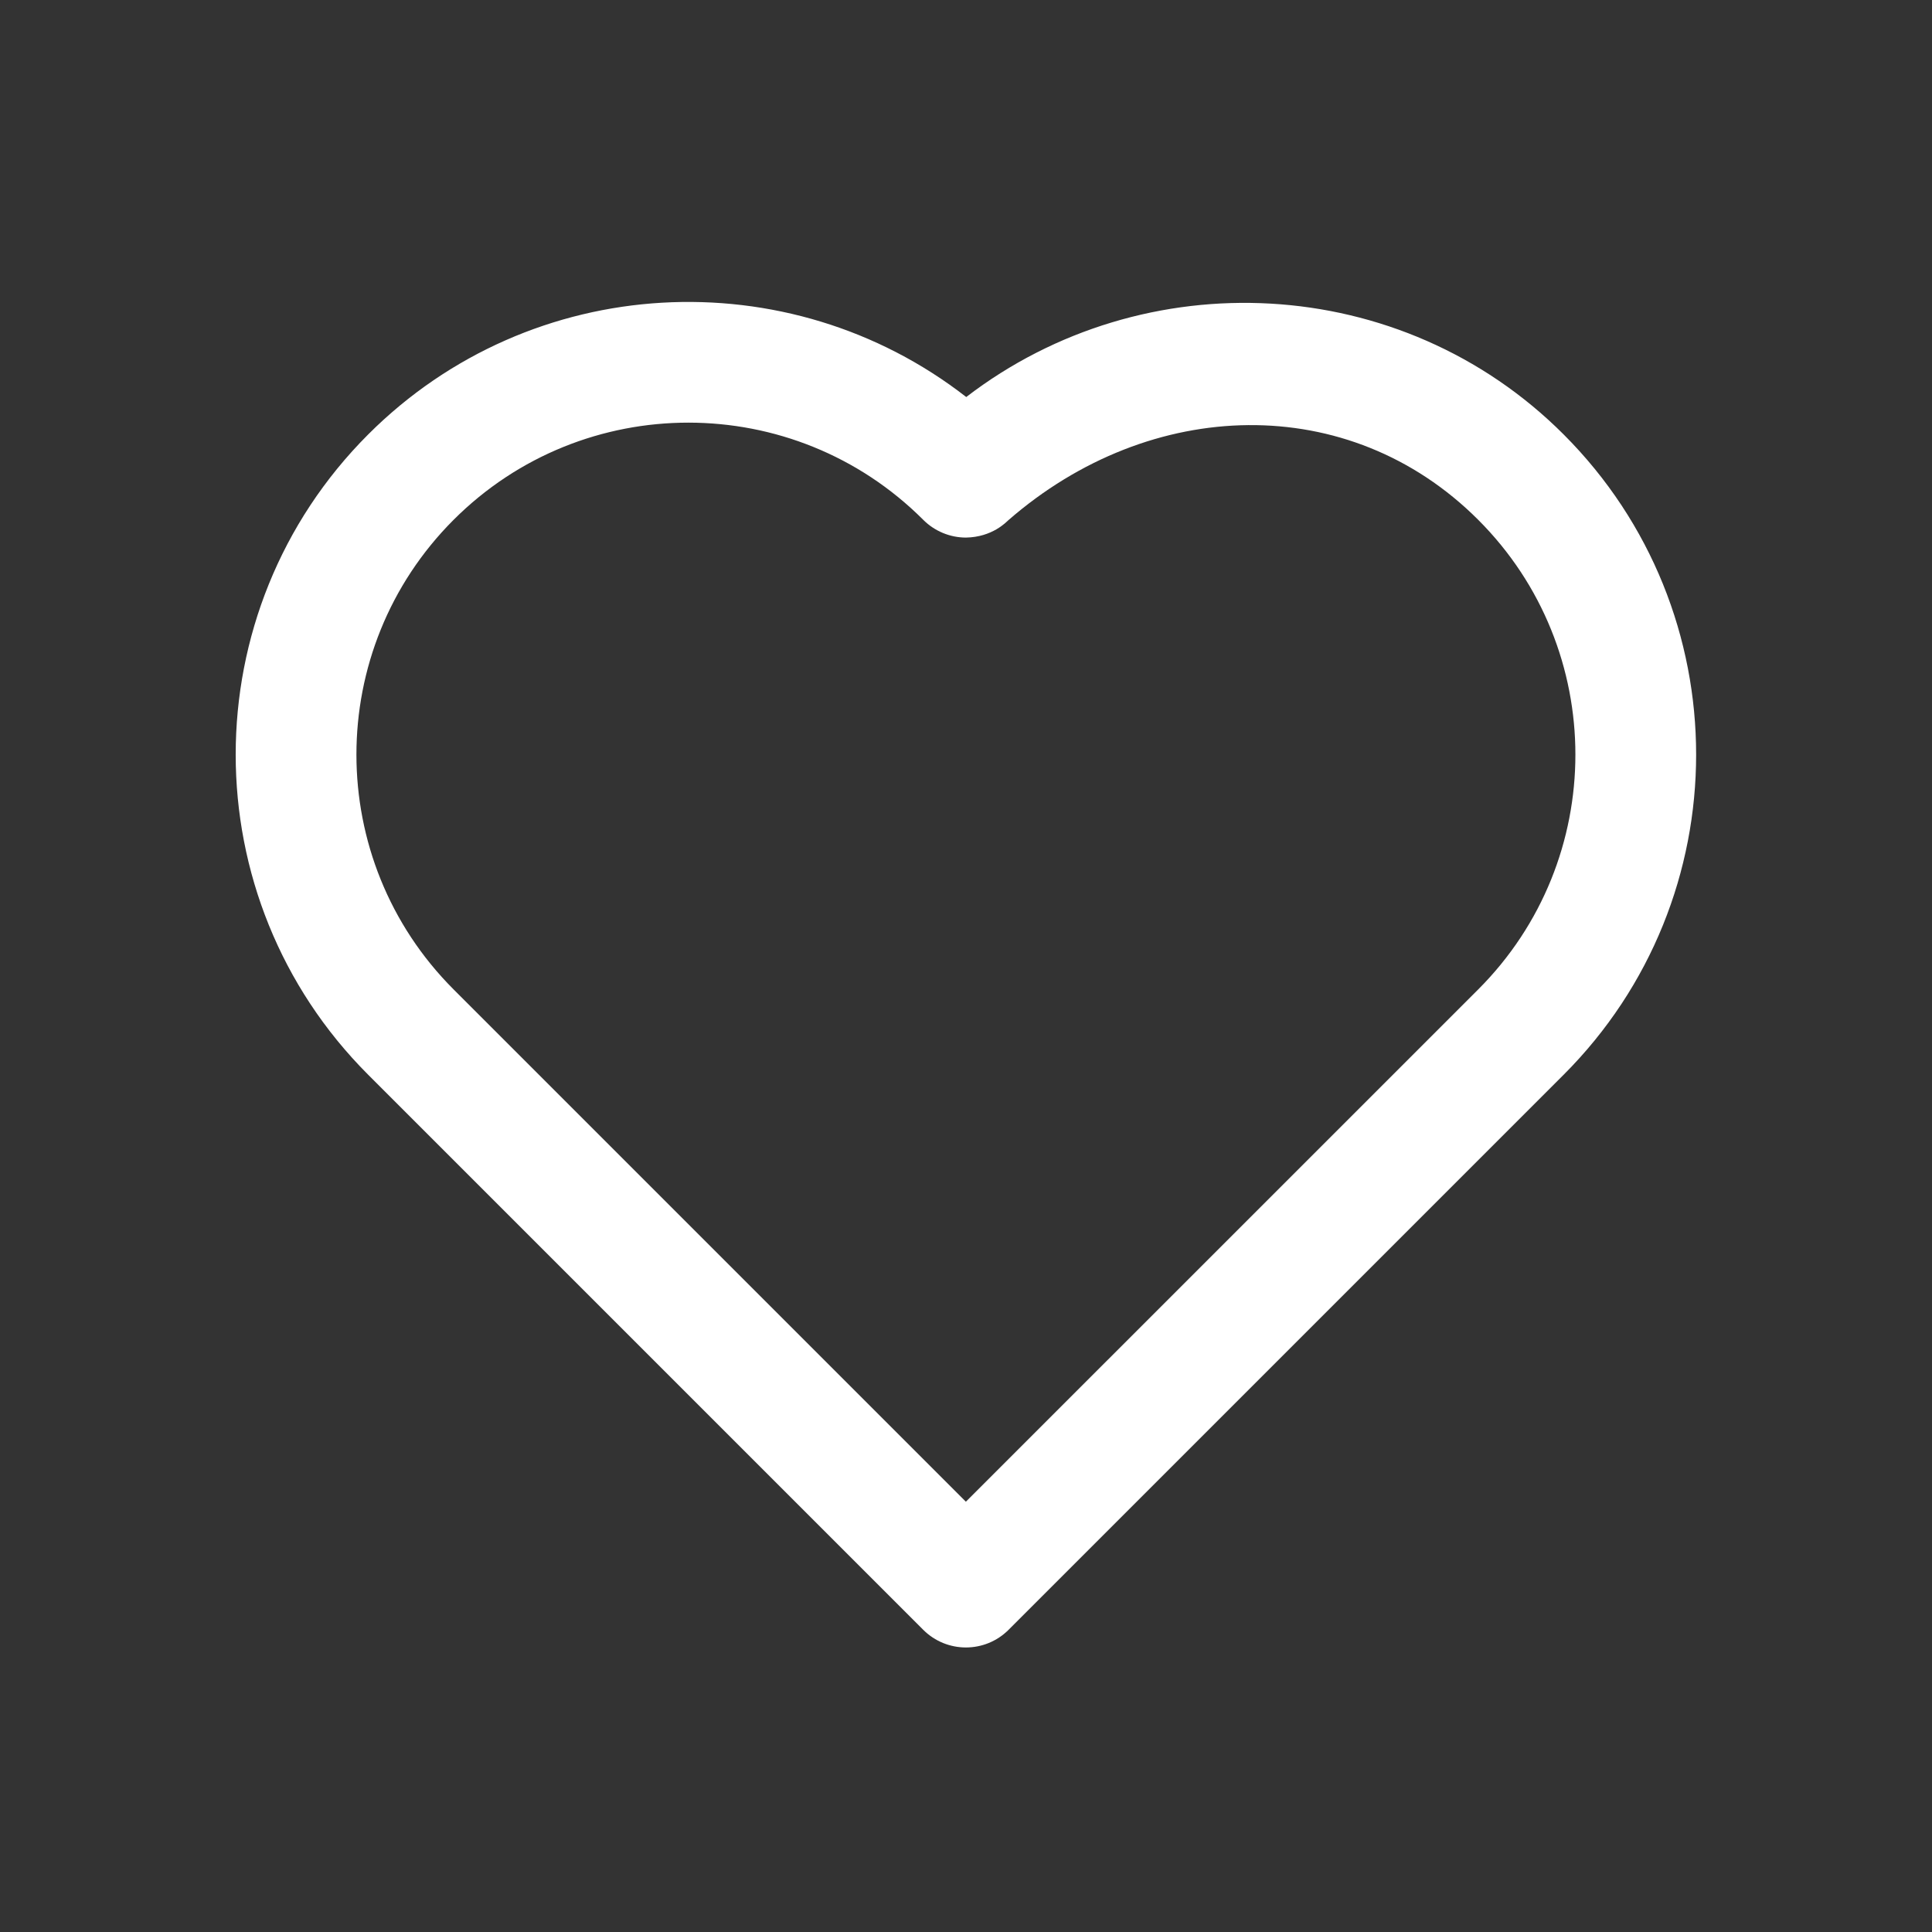 <?xml version="1.0" ?>

<!DOCTYPE svg  PUBLIC '-//W3C//DTD SVG 1.1//EN'  'http://www.w3.org/Graphics/SVG/1.1/DTD/svg11.dtd'>

<!-- Uploaded to: SVG Repo, www.svgrepo.com, Generator: SVG Repo Mixer Tools -->
<svg fill="#ffffff" width="800px" height="800px" viewBox="0 0 32 32" style="fill-rule:evenodd;clip-rule:evenodd;stroke-linejoin:round;stroke-miterlimit:2;" version="1.1" xml:space="preserve" xmlns="http://www.w3.org/2000/svg" xmlns:serif="http://www.serif.com/" xmlns:xlink="http://www.w3.org/1999/xlink">

<rect x="0" y="0" width="32" height="32" fill="#333333" stroke="none"/>

<g id="Icon">

<path d="M16.004,6.576c-2.941,-2.289 -7.202,-2.083 -9.905,0.619c-2.927,2.927 -2.927,7.68 -0,10.607c-0,0 9.192,9.192 9.192,9.192c0.391,0.391 1.024,0.391 1.415,0l9.192,-9.192c2.927,-2.927 2.927,-7.68 -0,-10.607c-2.69,-2.69 -6.951,-2.88 -9.894,-0.619Zm-0.004,2.328c-0,-0 -0,-0 0,-0c0.438,-0.008 0.667,-0.258 0.703,-0.289c2.355,-2.05 5.641,-2.145 7.781,-0.005c2.146,2.146 2.146,5.631 -0,7.778c-0,-0 -8.486,8.485 -8.486,8.485c0,0 -8.485,-8.485 -8.485,-8.485c-2.146,-2.147 -2.146,-5.632 0,-7.778c2.147,-2.147 5.633,-2.146 7.78,0.001c0.187,0.187 0.442,0.293 0.707,0.293Z"/>

</g>

</svg>